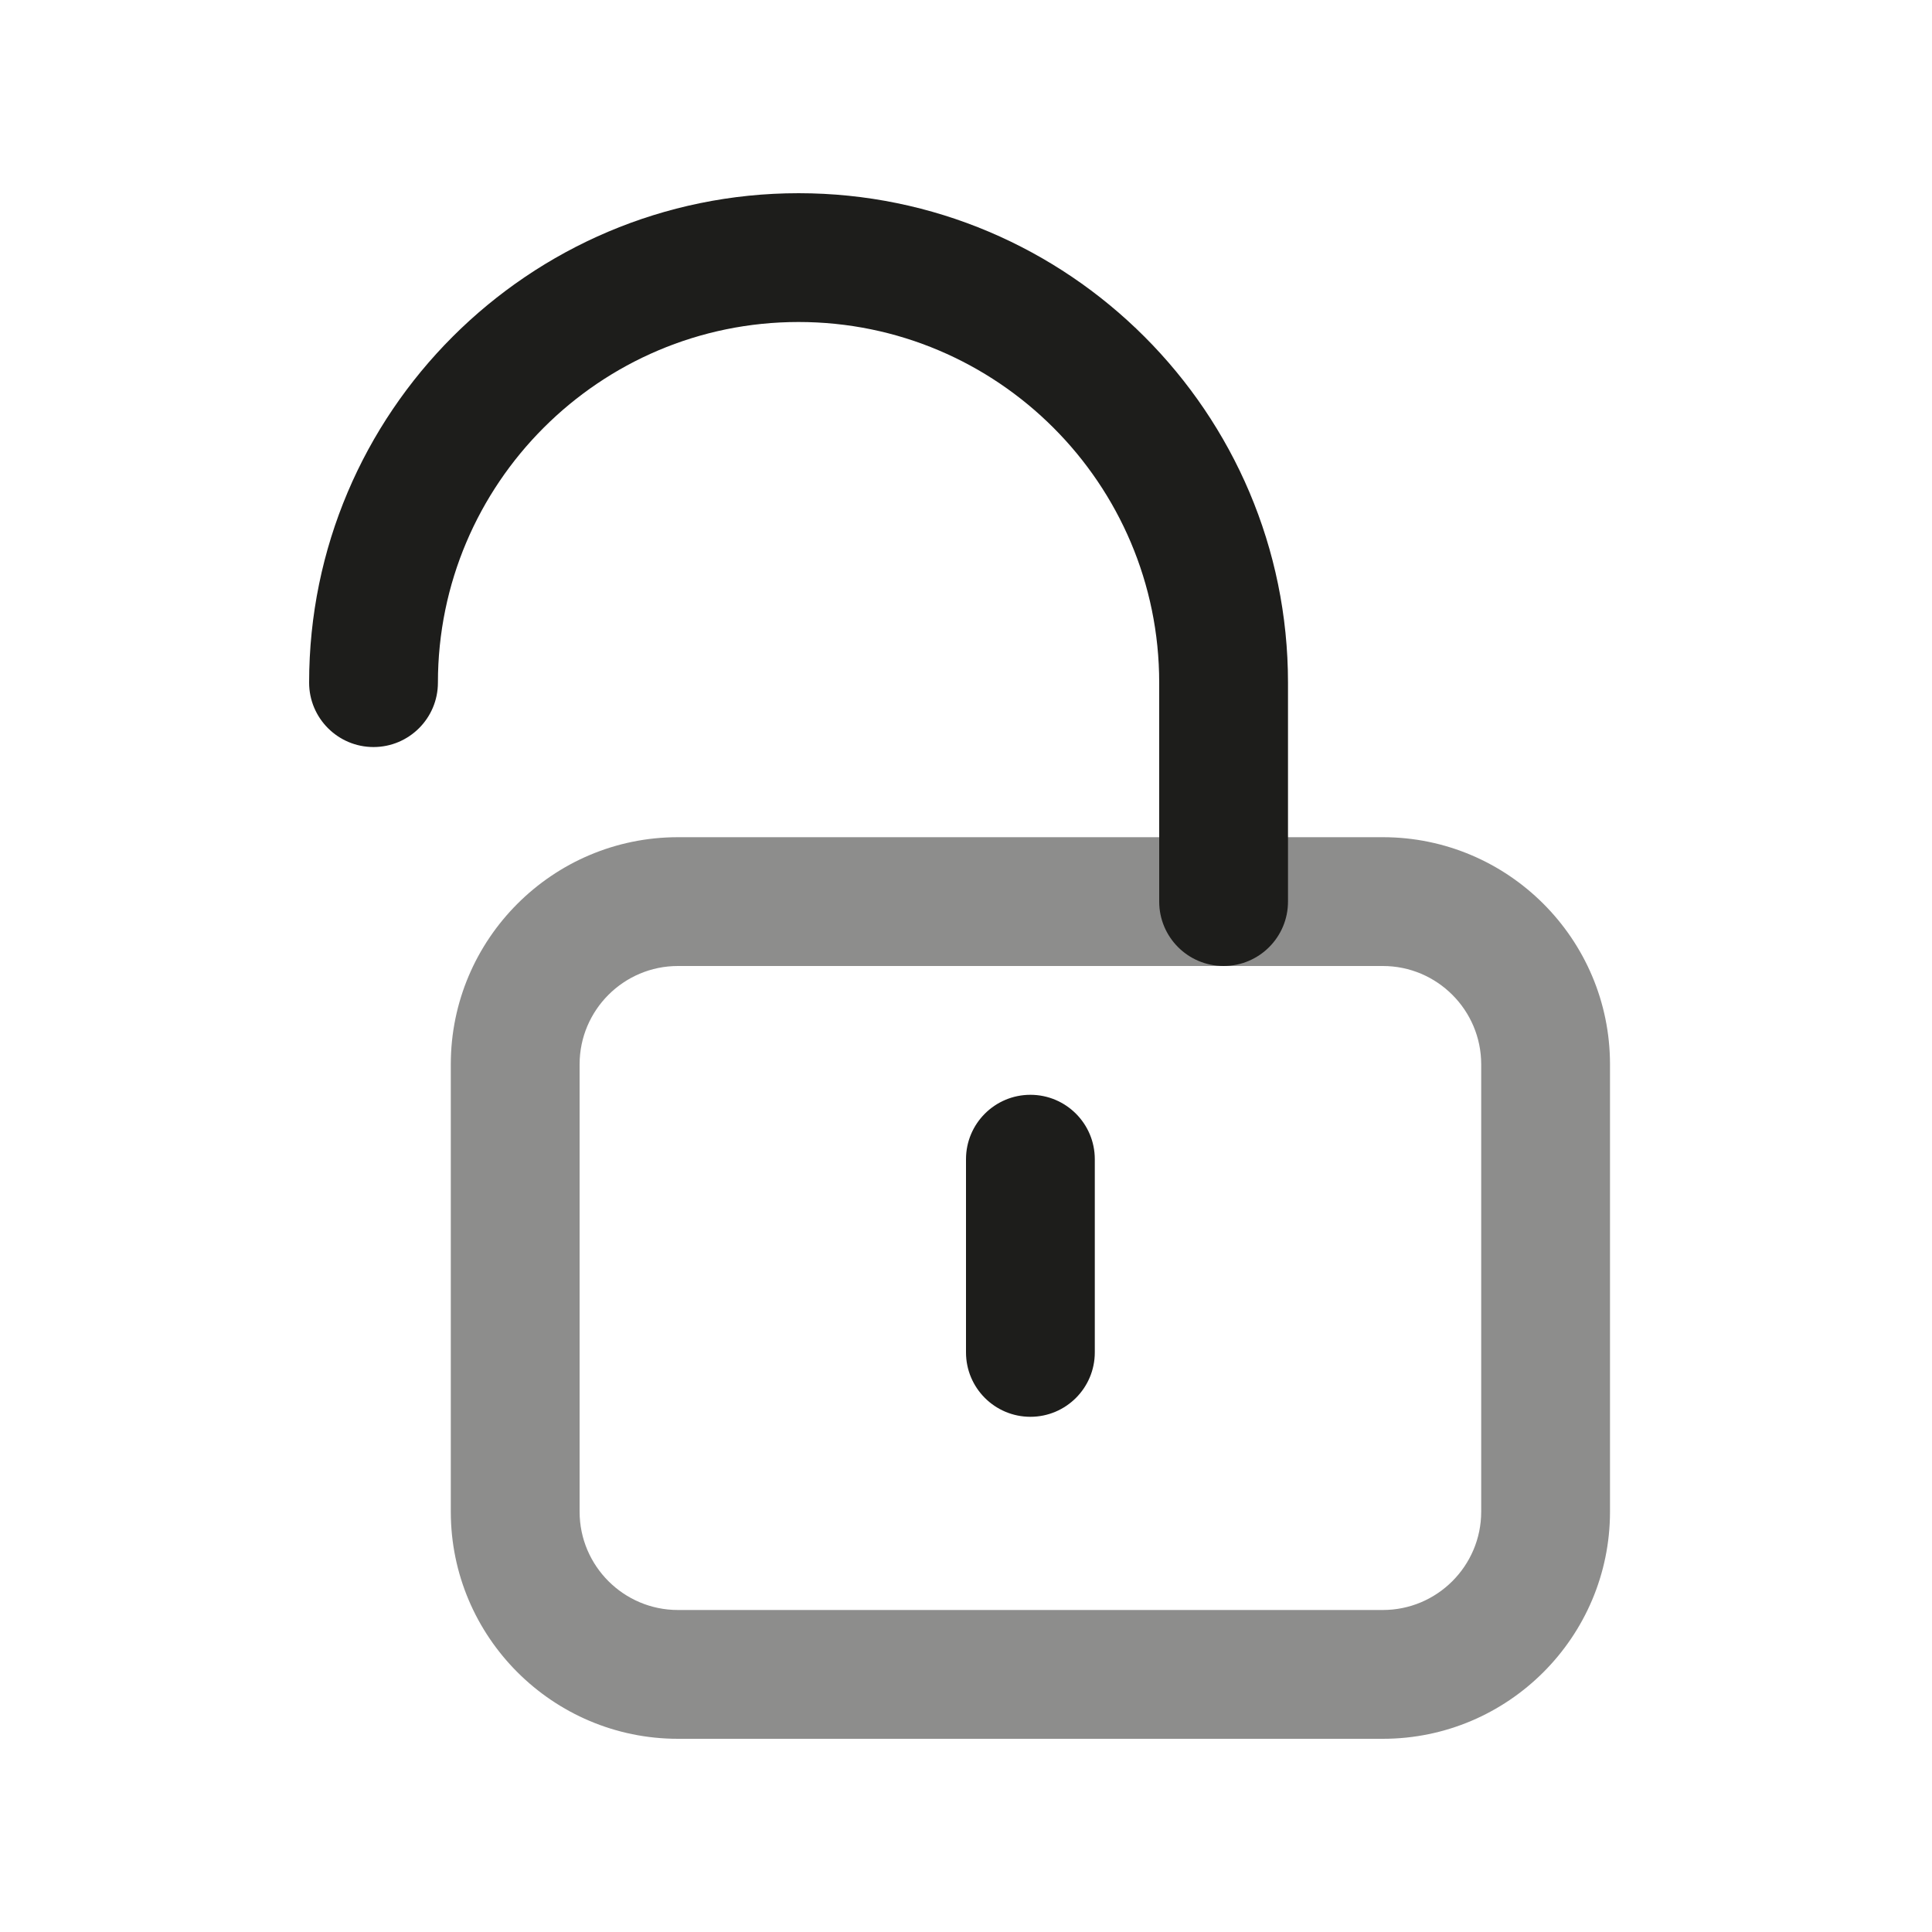 <?xml version="1.0" encoding="UTF-8"?>
<svg xmlns="http://www.w3.org/2000/svg" viewBox="0 0 300 300">
  <defs>
    <style>.cls-1{opacity:.5;}.cls-1,.cls-2,.cls-3{fill:#1d1d1b;stroke-width:0px;}.cls-2{opacity:0;}</style>
  </defs>
  <g id="Calque_2">
    <rect class="cls-2" x="0" width="300" height="300"></rect>
  </g>
  <g id="Calque_4">
    <path class="cls-1" d="m214.73,270h-109.46c-19.45,0-35.27-15.82-35.27-35.27v-69.46c0-19.45,15.82-35.27,35.27-35.27h109.46c19.45,0,35.27,15.82,35.27,35.27v69.46c0,19.45-15.82,35.27-35.27,35.27Zm-109.46-120c-8.42,0-15.27,6.85-15.27,15.27v69.46c0,8.42,6.85,15.27,15.27,15.27h109.46c8.42,0,15.27-6.85,15.27-15.27v-69.46c0-8.42-6.85-15.27-15.27-15.27h-109.46Z"></path>
    <path class="cls-3" d="m160,220c-5.52,0-10-4.48-10-10v-30c0-5.52,4.48-10,10-10s10,4.48,10,10v30c0,5.52-4.48,10-10,10Z"></path>
    <path class="cls-3" d="m190,150c-5.52,0-10-4.48-10-10v-34c0-30.88-25.12-56-56-56s-56,25.12-56,56c0,5.52-4.48,10-10,10s-10-4.48-10-10c0-41.91,34.09-76,76-76s76,34.09,76,76v34c0,5.52-4.48,10-10,10Z"></path>
  </g>
</svg>
